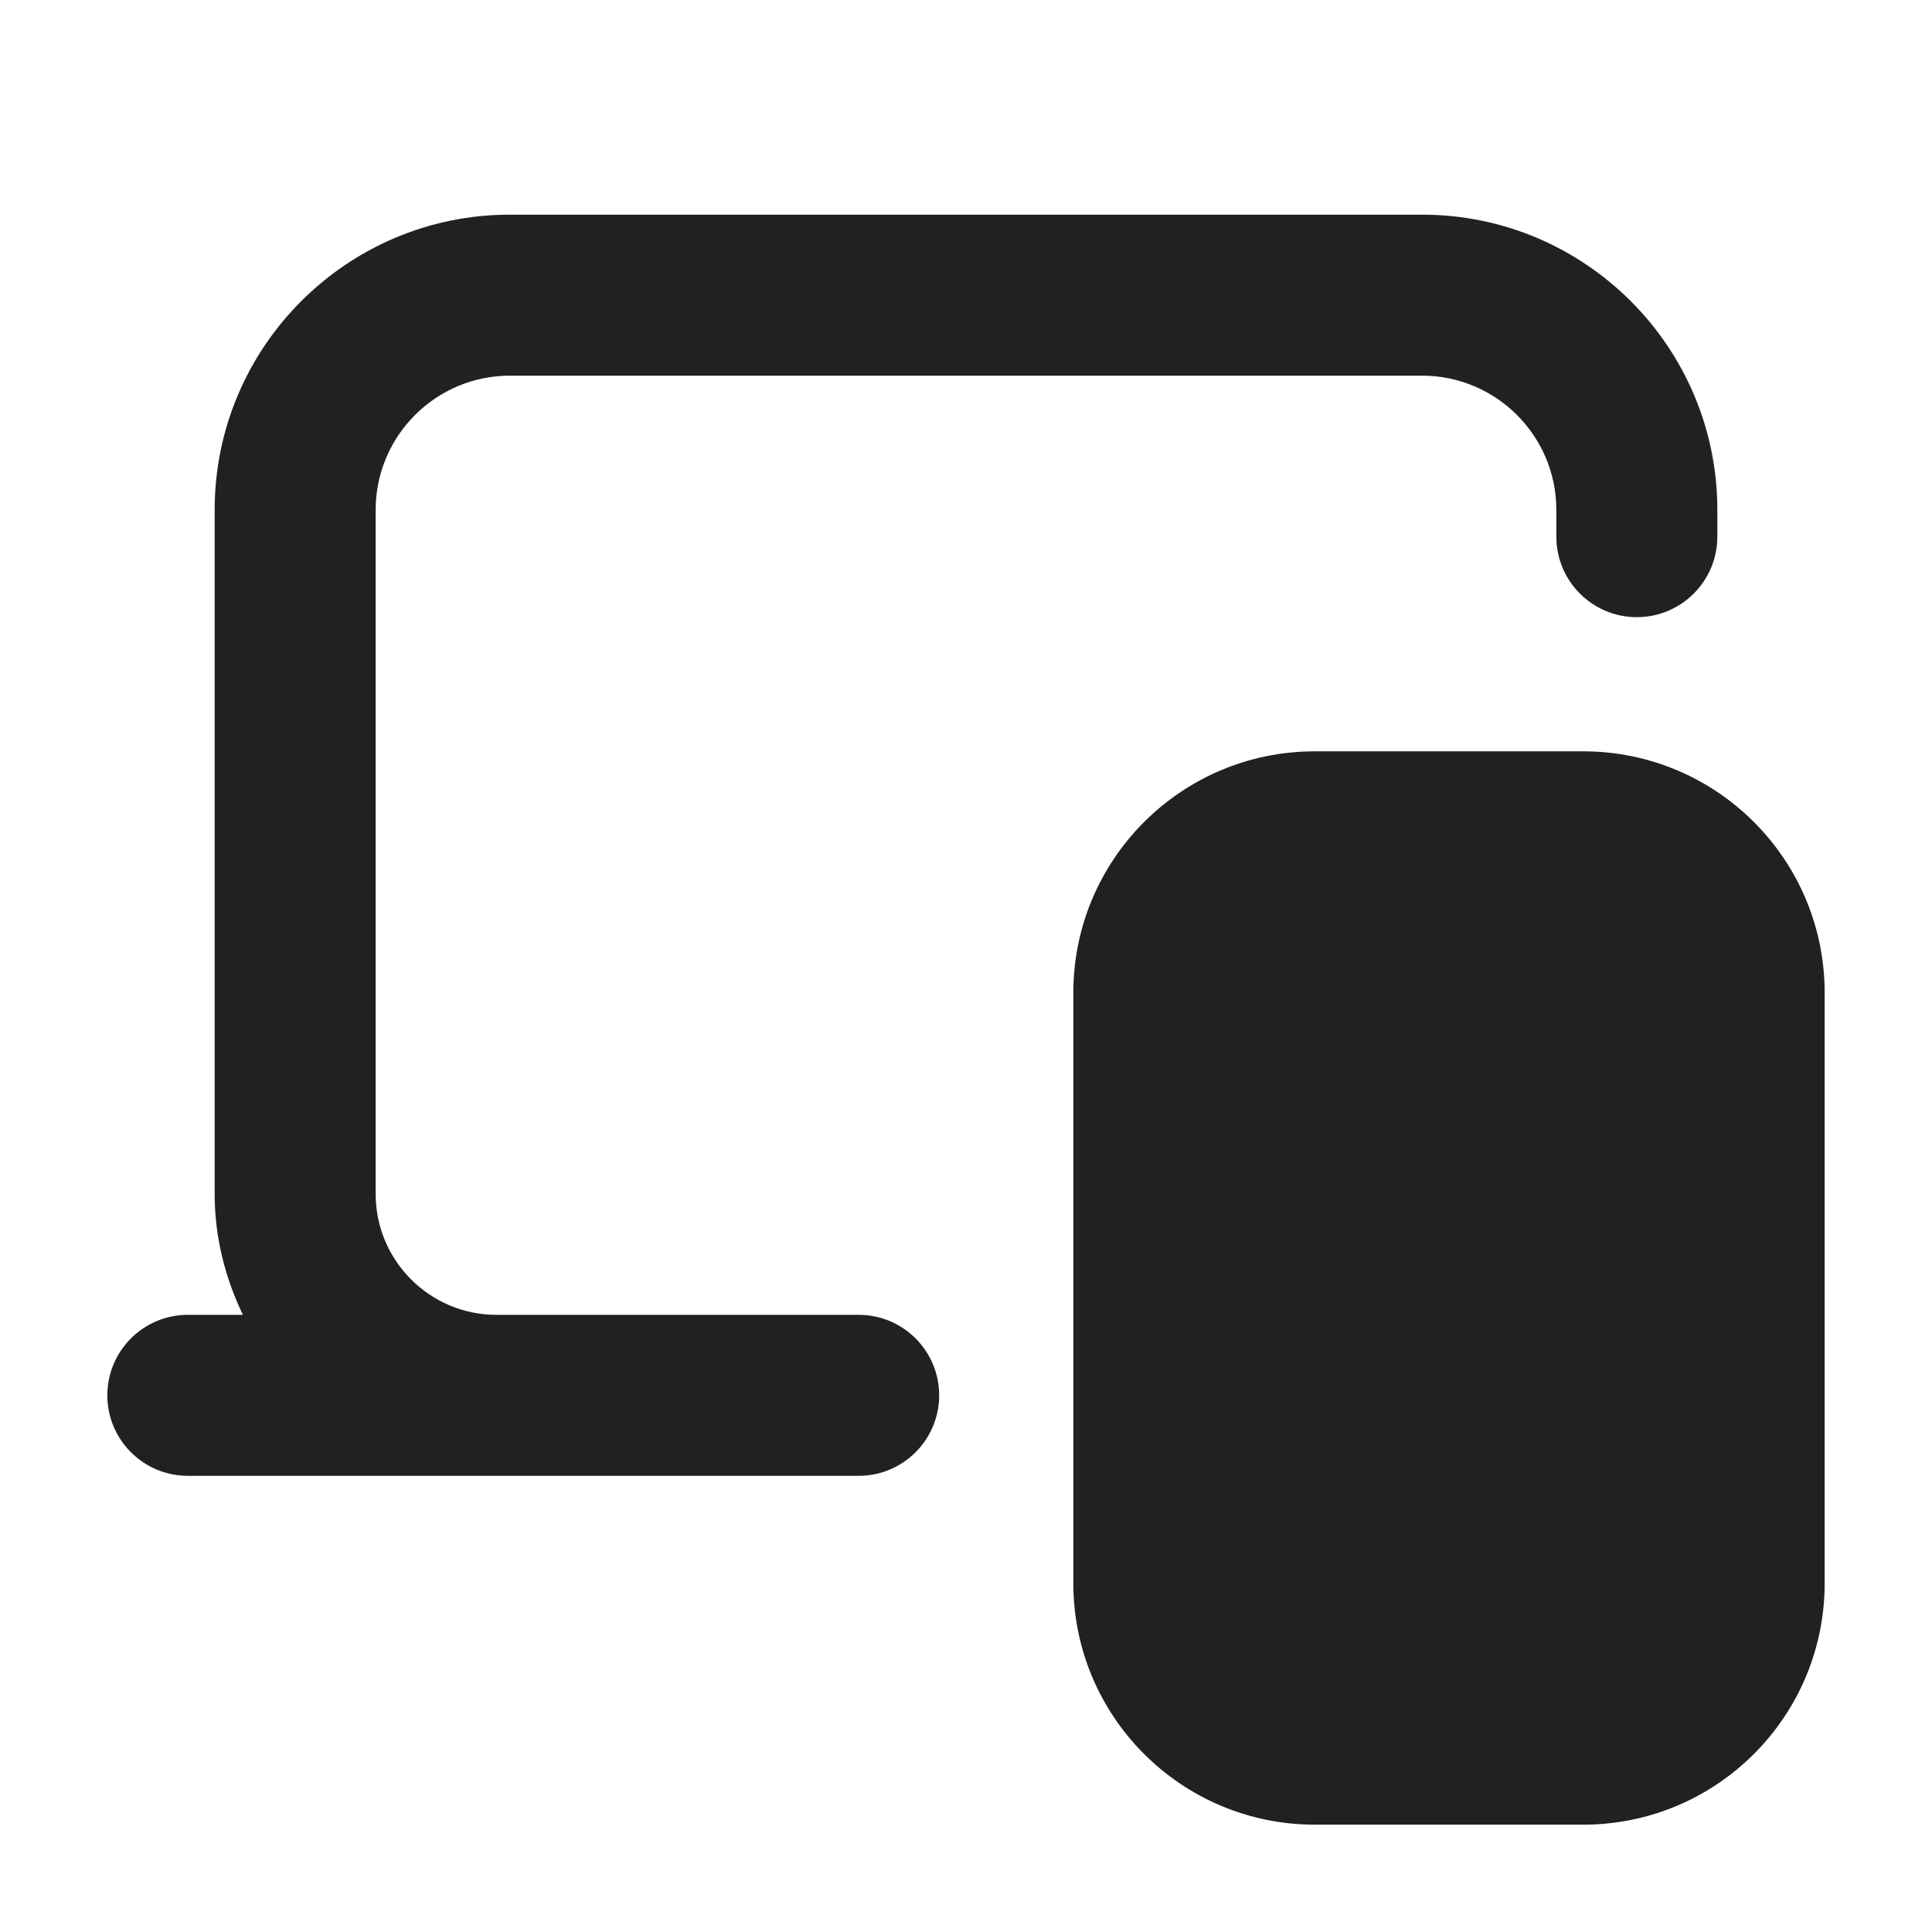 <svg width="18" height="18" viewBox="0 0 18 18" fill="none" xmlns="http://www.w3.org/2000/svg">
<path d="M14.75 7H12.25C11.007 7 10 8.007 10 9.25V14.75C10 15.993 11.007 17 12.25 17H14.75C15.993 17 17 15.993 17 14.75V9.25C17 8.007 15.993 7 14.75 7Z" fill="#212121"/>
<path d="M8 12.25H4.625C4.005 12.25 3.5 11.745 3.5 11.125V4.75C3.5 4.061 4.061 3.5 4.75 3.5H13.25C13.939 3.5 14.5 4.061 14.5 4.75V5C14.5 5.414 14.836 5.75 15.25 5.75C15.664 5.75 16 5.414 16 5V4.75C16 3.233 14.767 2 13.25 2H4.75C3.233 2 2 3.233 2 4.75V11.125C2 11.529 2.099 11.908 2.263 12.25H1.75C1.336 12.25 1 12.586 1 13C1 13.414 1.336 13.75 1.75 13.75H8C8.414 13.75 8.75 13.414 8.75 13C8.75 12.586 8.414 12.25 8 12.25Z" fill="#212121"/>
</svg>
